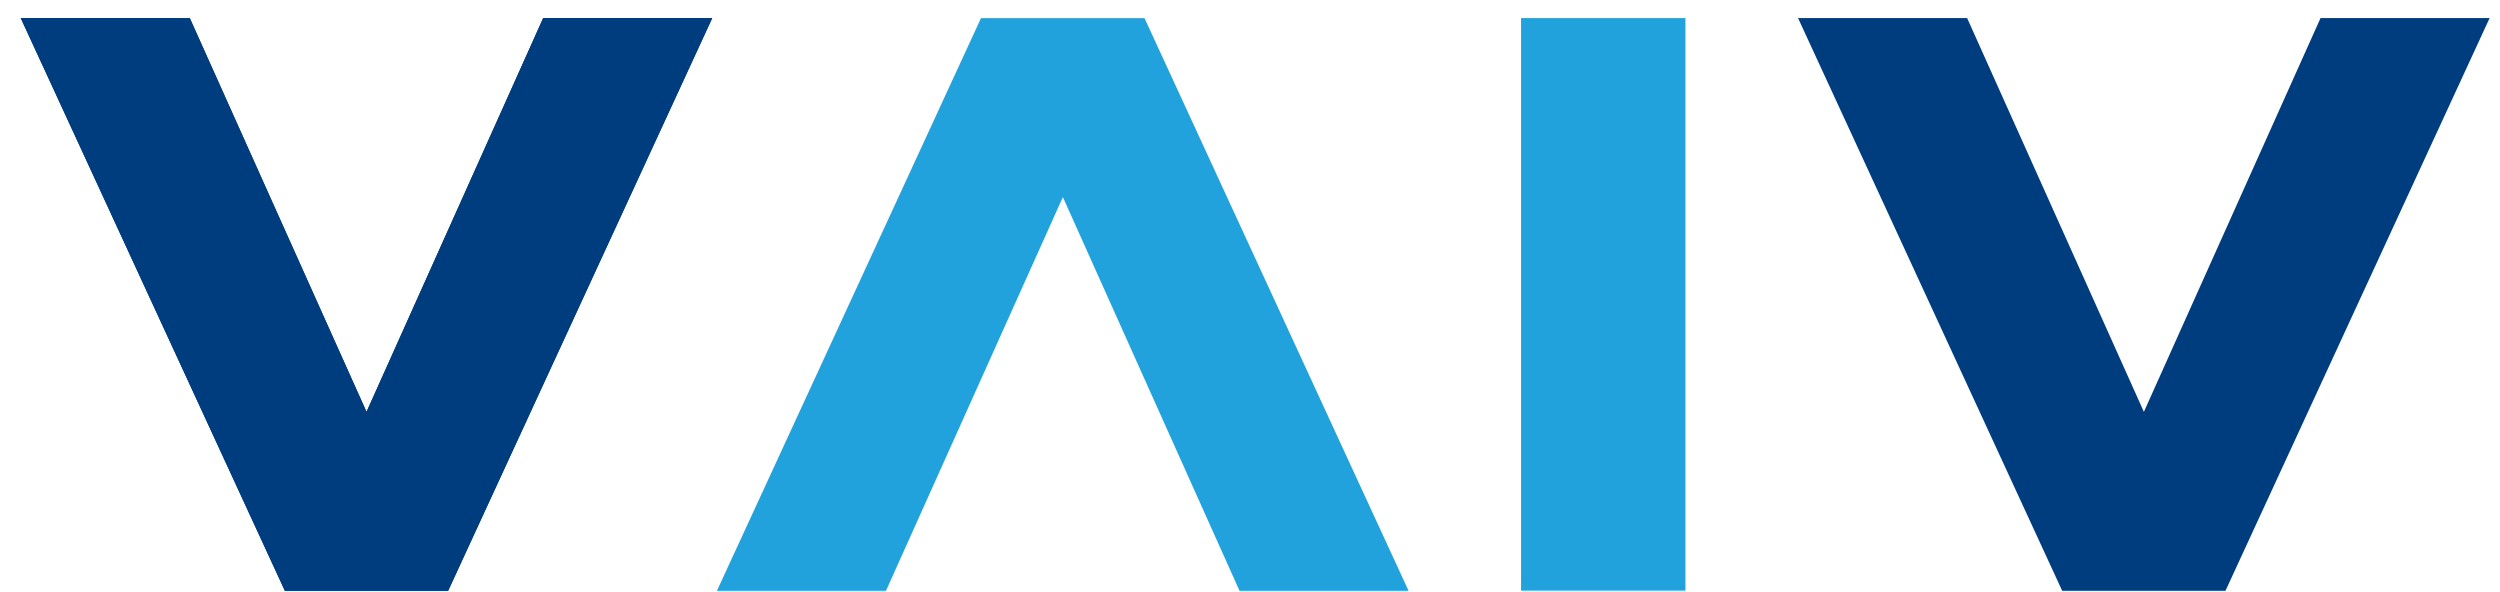 <svg xmlns="http://www.w3.org/2000/svg" width="76" height="18" fill="none"><path fill="#003D7F" d="M21.652.55h-5.14l-5.37 11.97L5.77.55H.63l8.03 17.411h4.963z"/><path fill="#21A2DC" d="M21.794 17.961h5.139l5.378-11.97 5.371 11.97h5.139L34.793.551h-4.971z"/><path fill="#003D7F" d="M75.684.55h-5.14l-5.37 11.97L59.801.55h-5.14l8.03 17.411h4.963zM21.652.55h-5.14l-5.37 11.97L5.77.55H.63l8.03 17.411h4.963z"/><path fill="#21A2DC" d="M51.237.55H46.24v17.405h4.997z"/></svg>